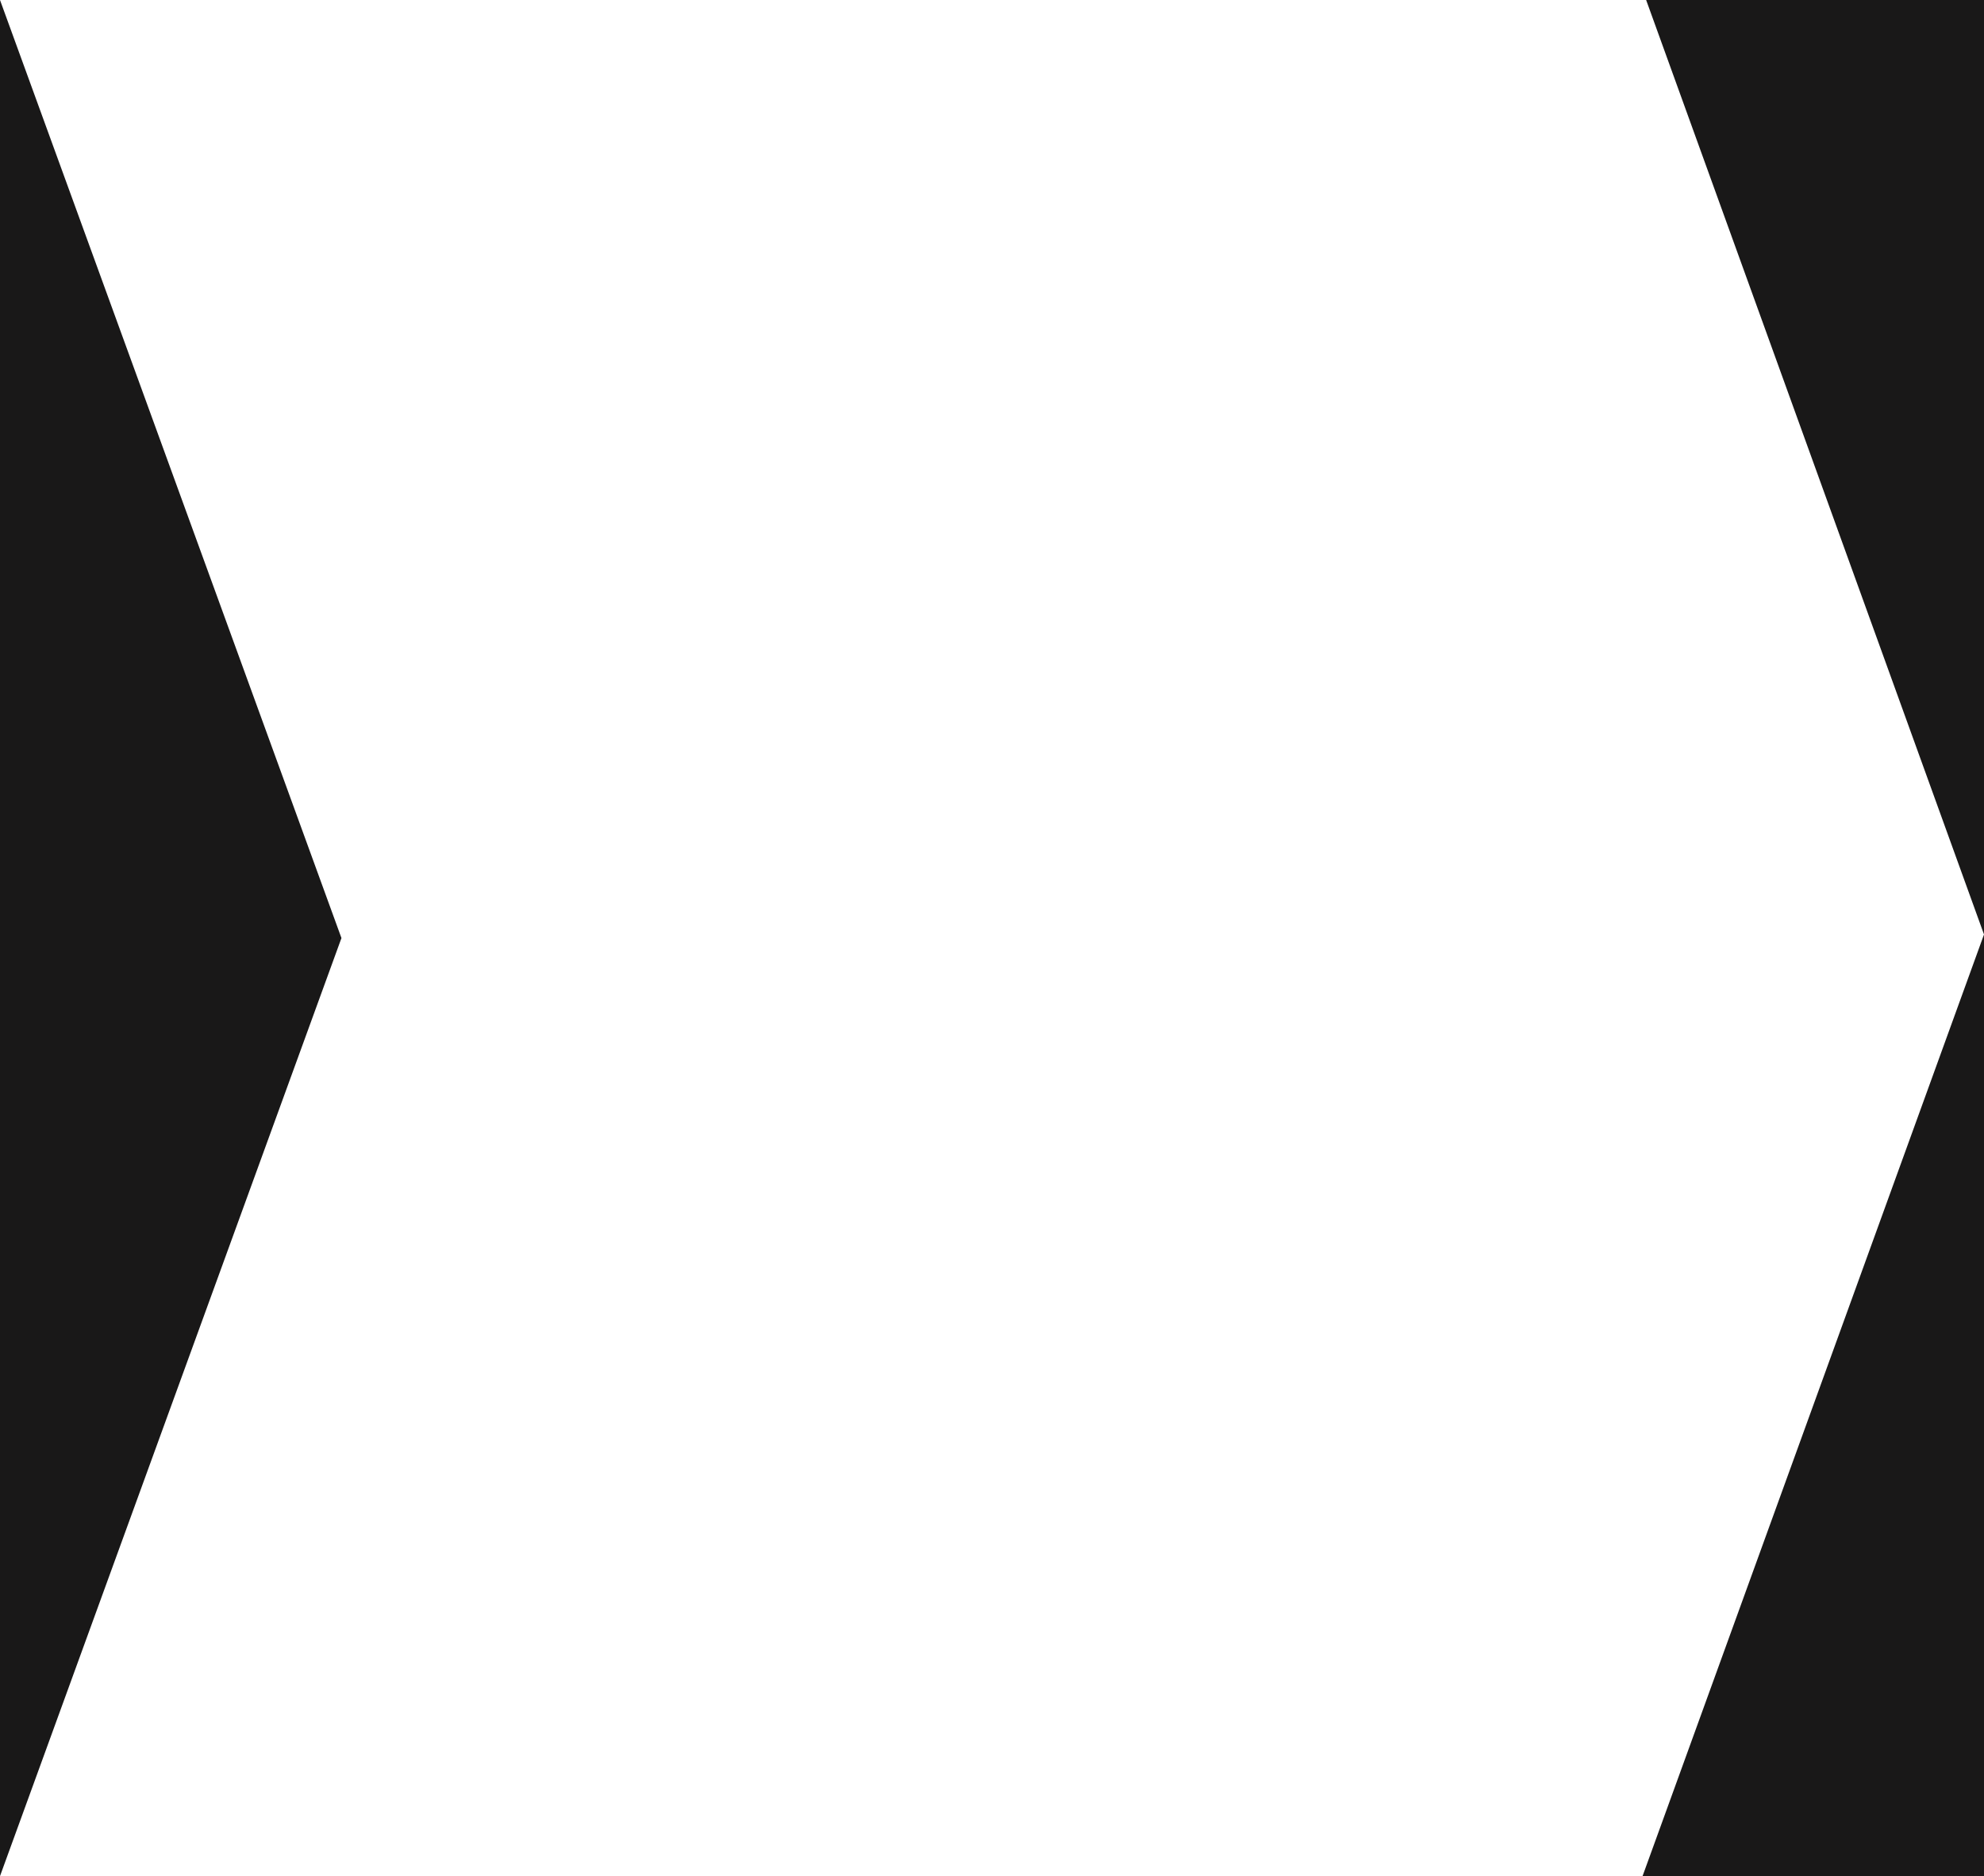 <svg width="276" height="261" viewBox="0 0 276 261" fill="none" xmlns="http://www.w3.org/2000/svg">
<path d="M47.5 130.5L0 261V0L47.5 130.5Z" fill="#191818"/>
<path d="M276 130L229 0H276V130V261H228.5L276 130Z" fill="#191818"/>
</svg>
